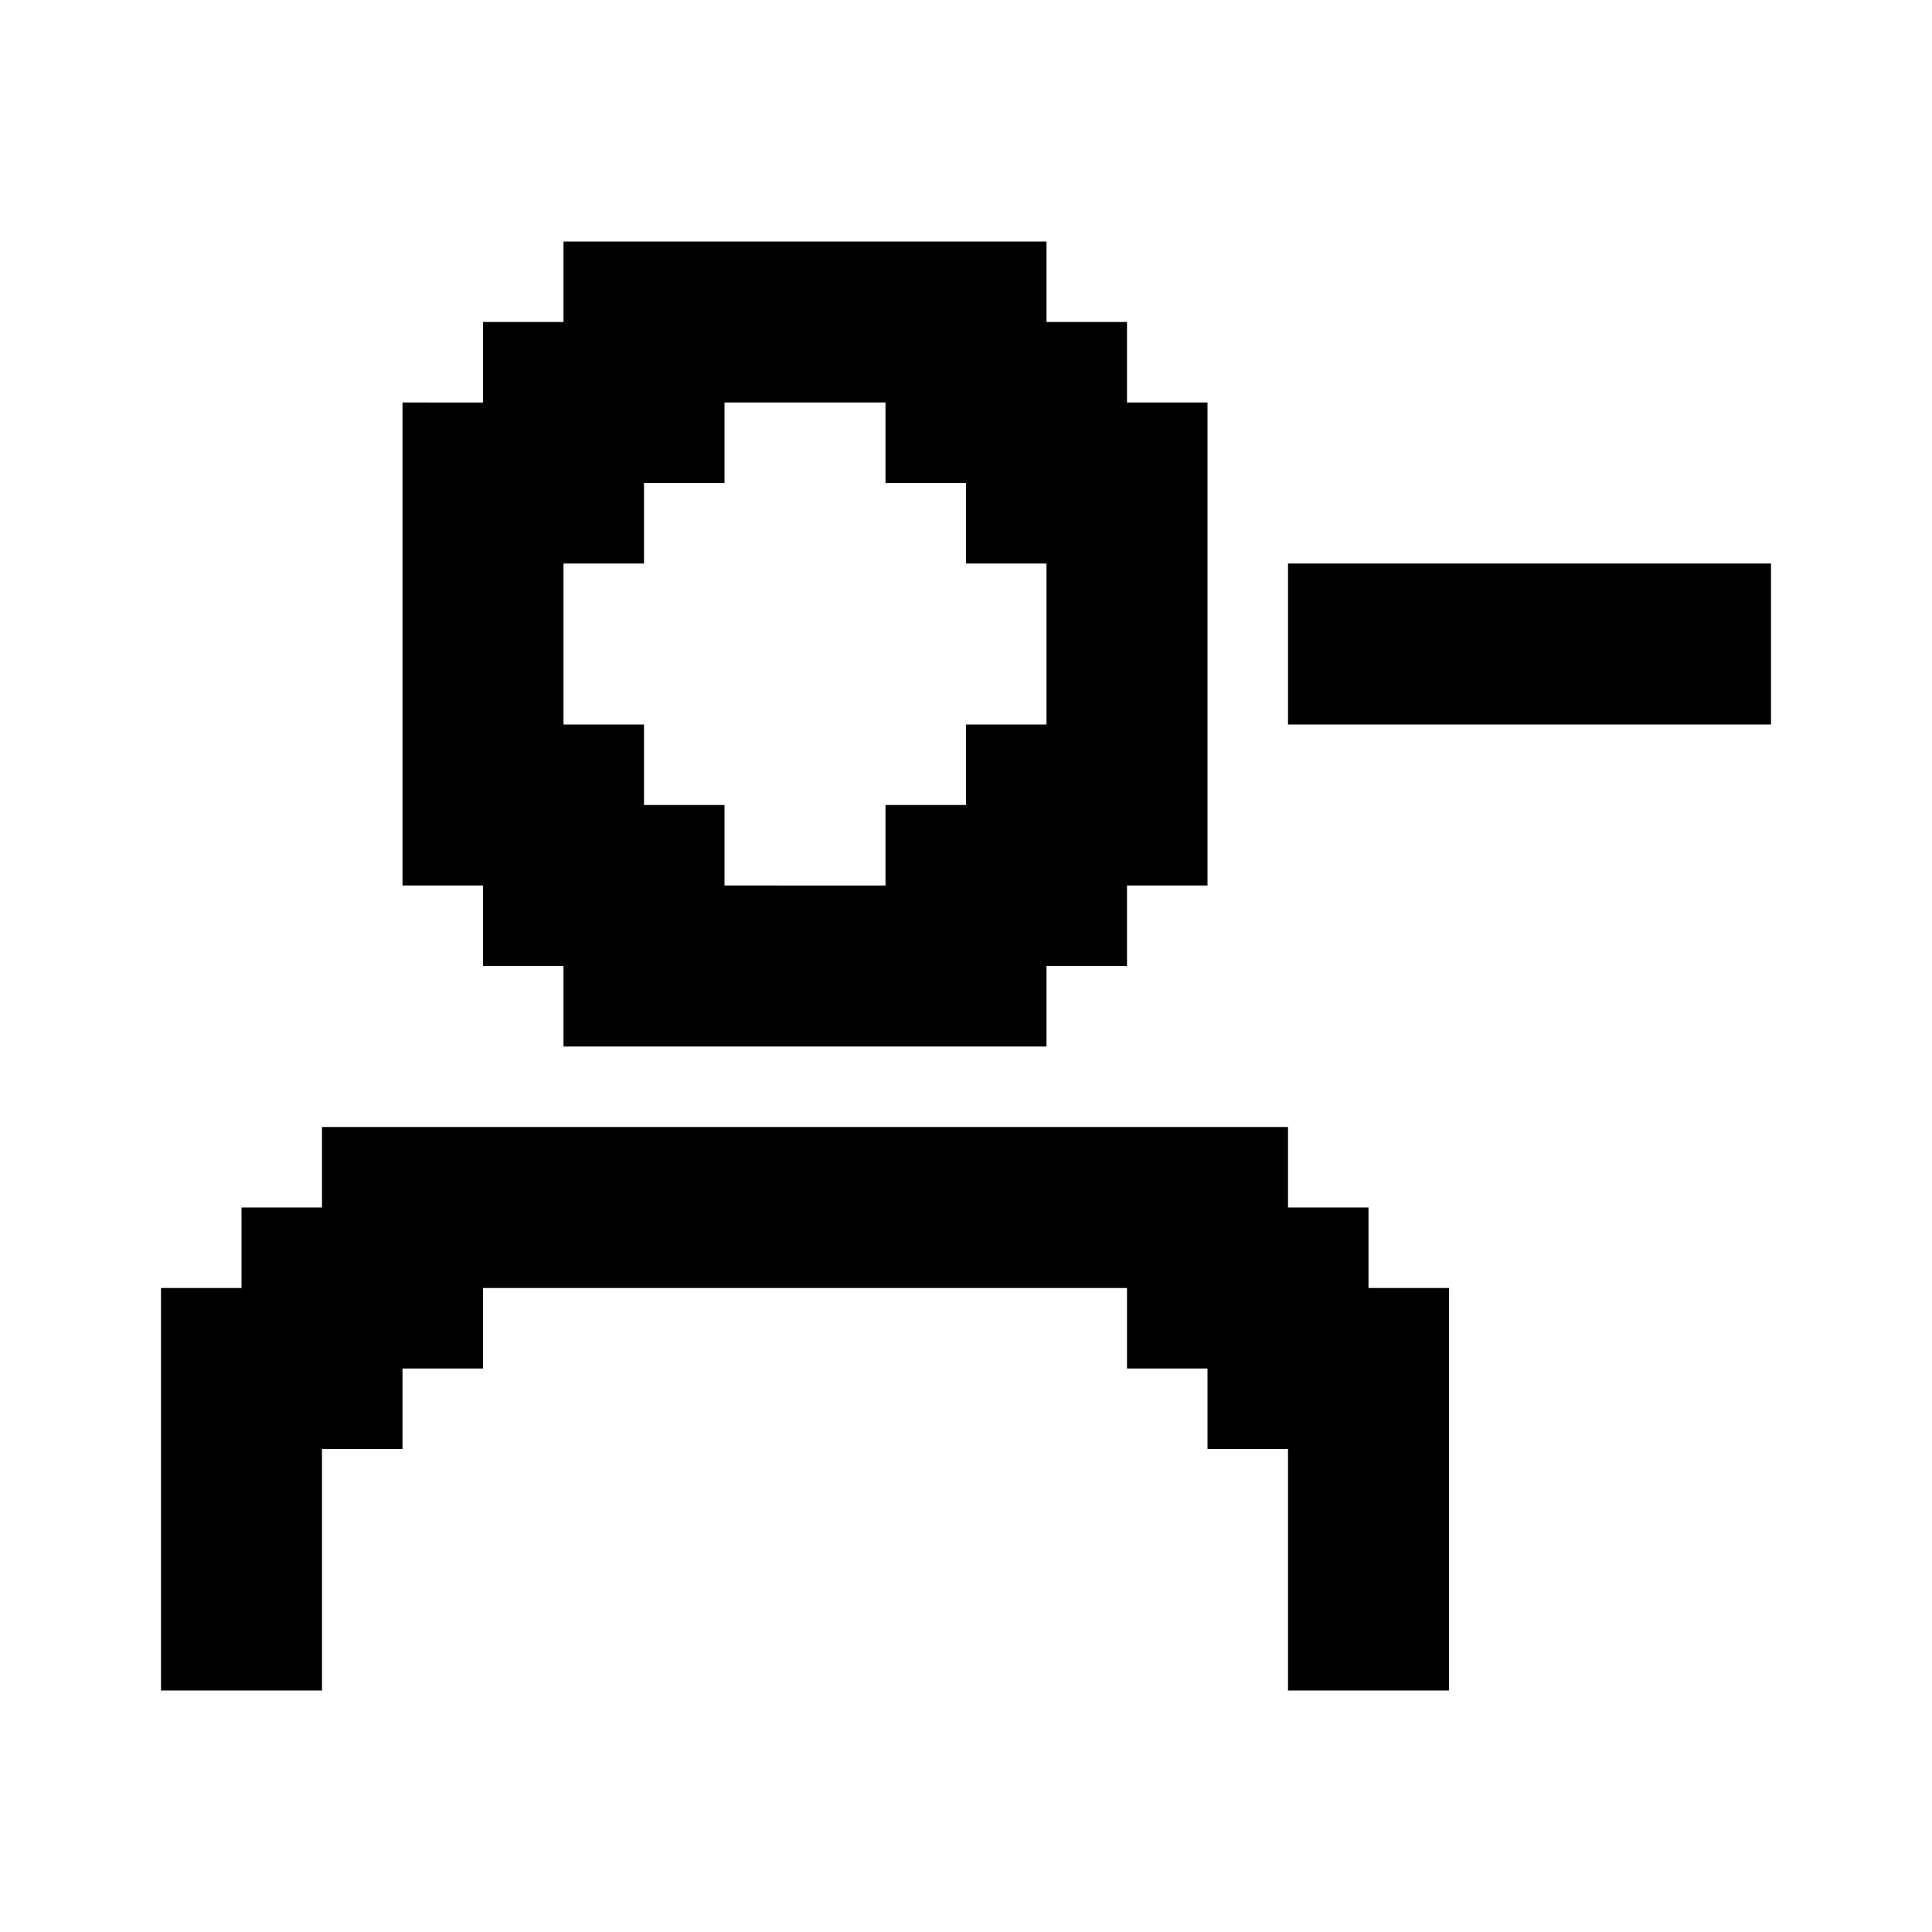 <?xml version="1.0" encoding="utf-8"?>

<!-- Uploaded to: SVG Repo, www.svgrepo.com, Generator: SVG Repo Mixer Tools -->
<svg fill="#000000" version="1.1" id="Layer_1" xmlns="http://www.w3.org/2000/svg" xmlns:xlink="http://www.w3.org/1999/xlink" 
	 viewBox="0 0 24 24" xml:space="preserve">
<g>
	<path d="M6,12h1v1h6v-1h1v-1h1V5h-1V4h-1V3H7v1H6v1H5v6h1V12z M7,7h1V6h1V5h2v1h1v1h1v2h-1v1h-1v1H9v-1H8V9H7V7z"/>
	<polygon points="17,15 16,15 16,14 4,14 4,15 3,15 3,16 2,16 2,21 4,21 4,18 5,18 5,17 6,17 6,16 14,16 14,17 15,17 15,18 16,18 
		16,21 18,21 18,16 17,16 	"/>
	<rect x="16" y="7" width="6" height="2"/>
</g>
</svg>